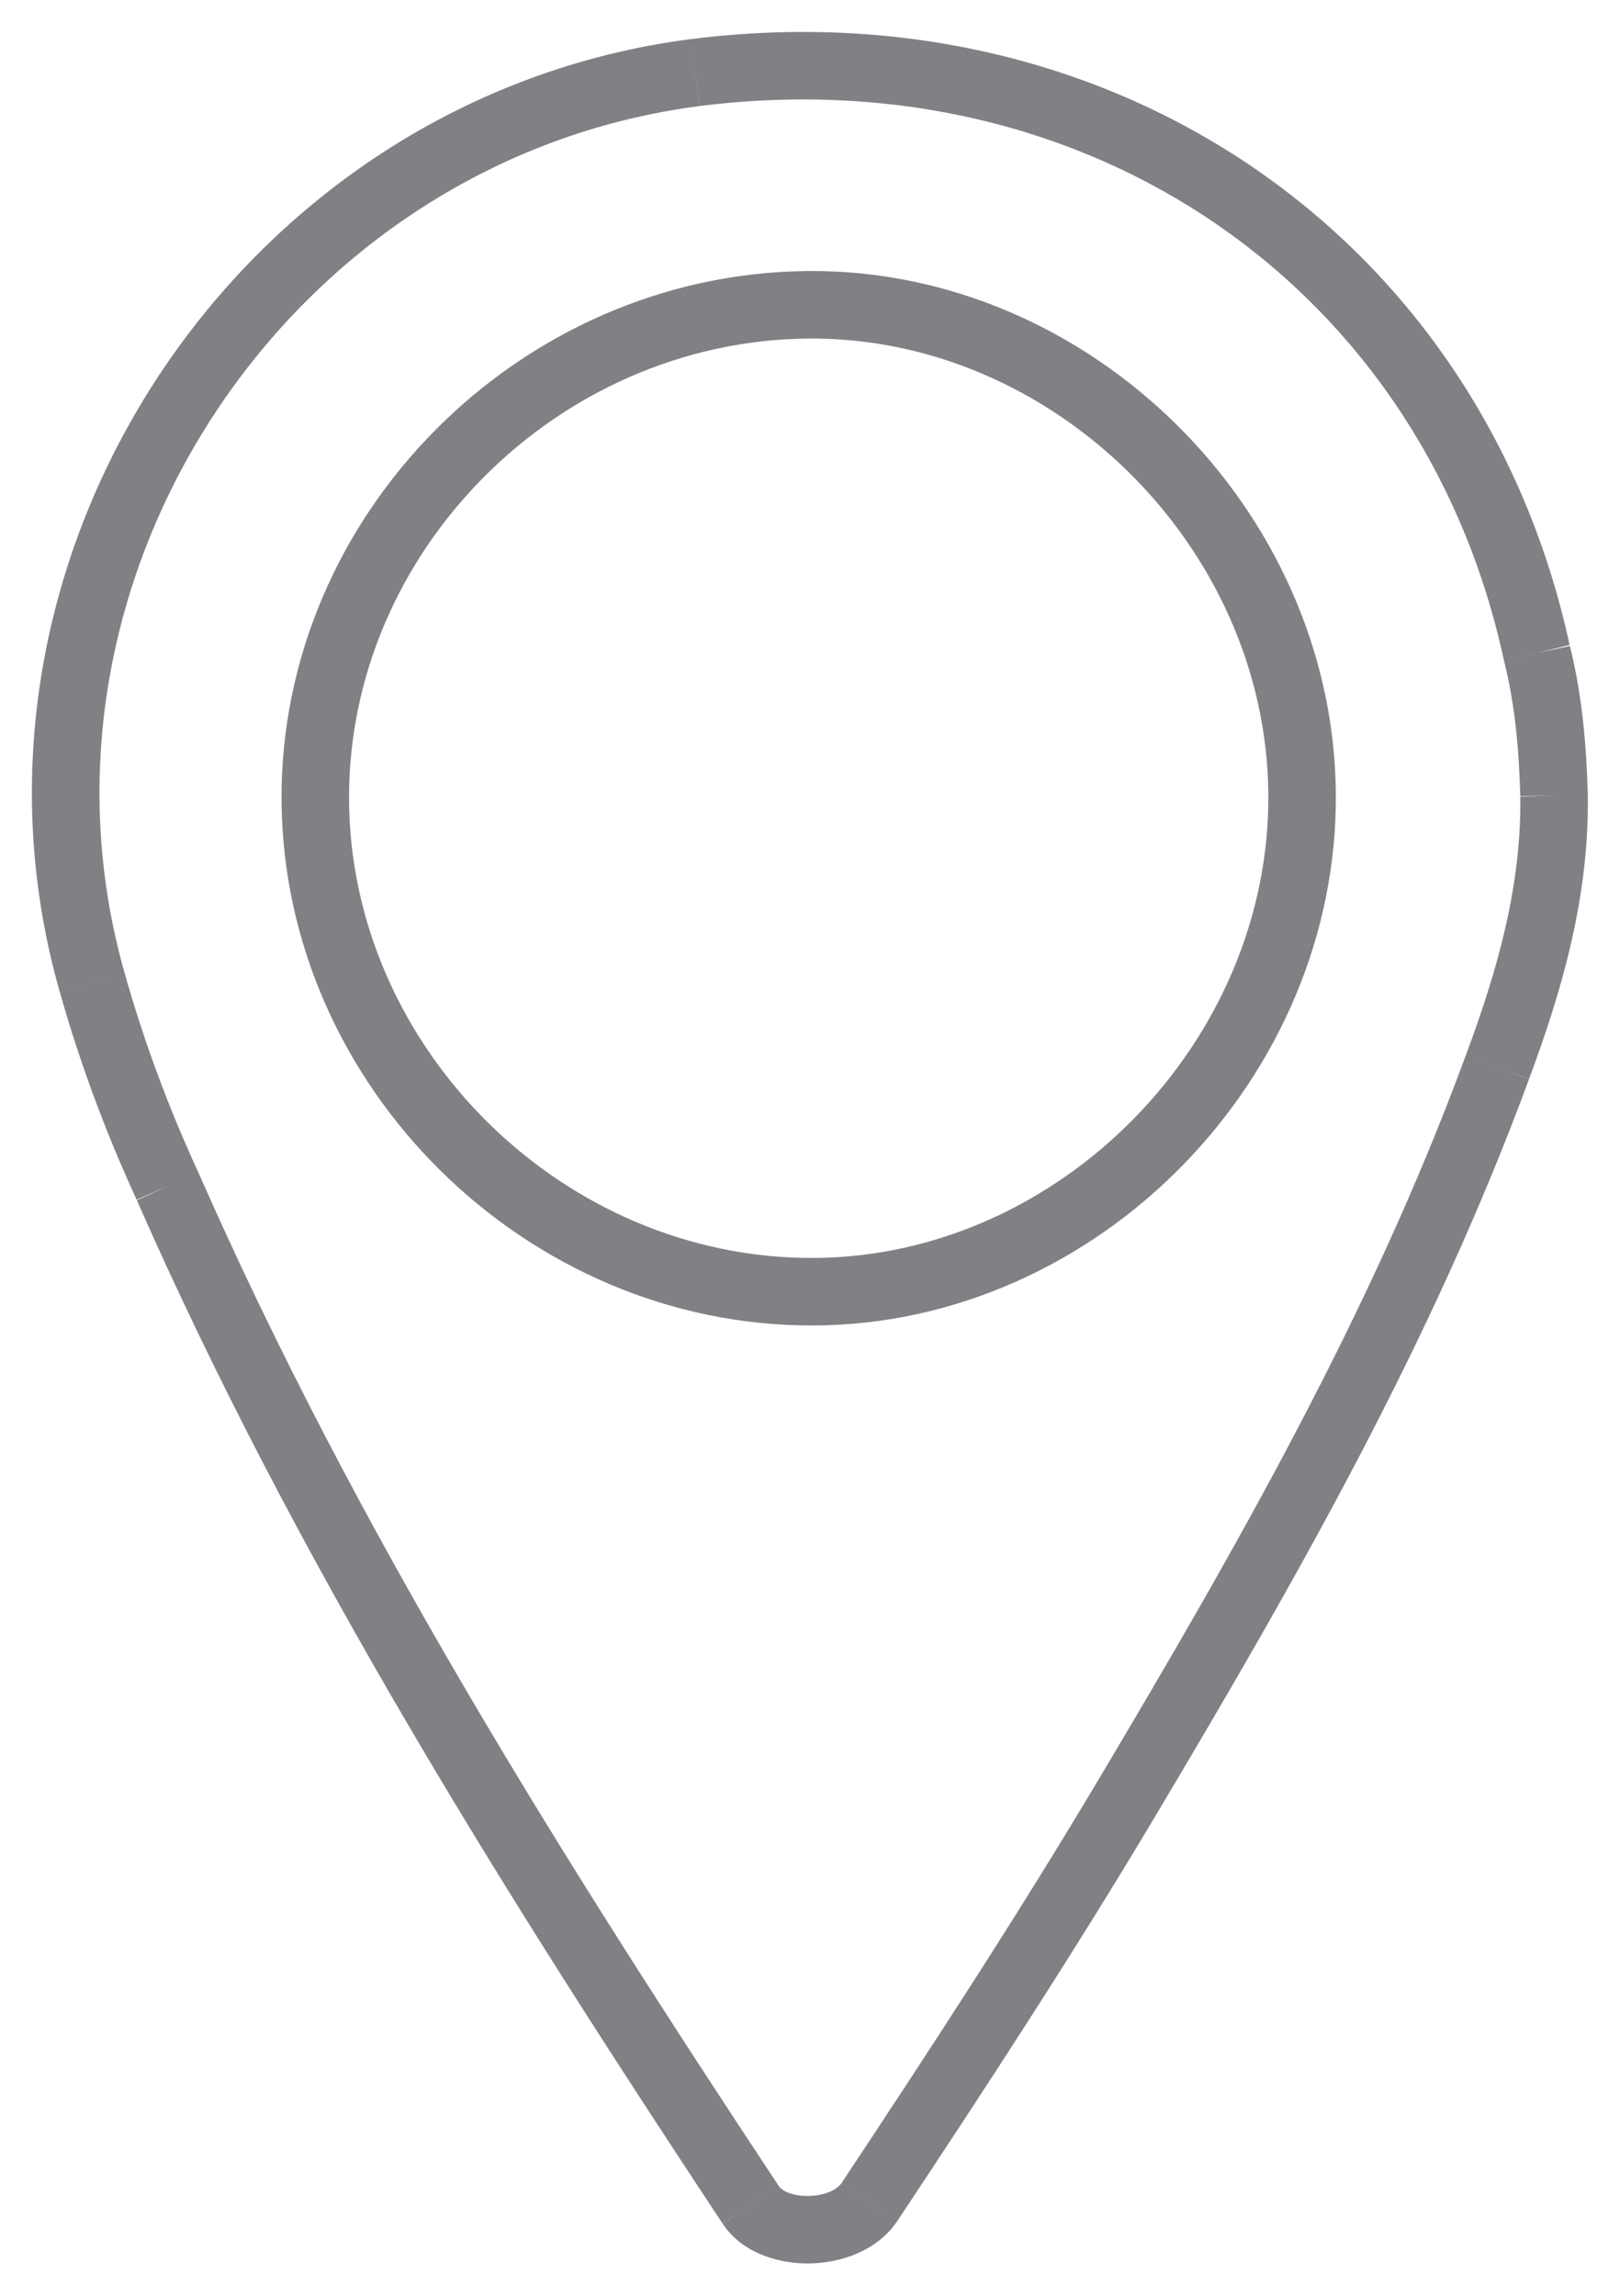 <?xml version="1.0" encoding="UTF-8"?>
<svg width="24px" height="34px" viewBox="0 0 24 34" version="1.1" xmlns="http://www.w3.org/2000/svg" xmlns:xlink="http://www.w3.org/1999/xlink">
    <!-- Generator: Sketch 51.3 (57544) - http://www.bohemiancoding.com/sketch -->
    <title>Fill 241</title>
    <desc>Created with Sketch.</desc>
    <defs></defs>
    <g id="Page-1" stroke="none" stroke-width="1" fill="none" fill-rule="evenodd">
        <g id="wireframes---mobile" transform="translate(-239, -55)" fill="#808184">
            <path d="M262.023,66.783 L262.523,66.776 L262.523,66.769 L262.023,66.783 Z M261.182,70.808 L260.714,70.634 L260.713,70.636 L261.182,70.808 Z M255.691,81.634 L256.12,81.89 L256.12,81.89 L255.691,81.634 Z M251.879,87.613 L252.295,87.89 L252.296,87.889 L251.879,87.613 Z M250.121,87.652 L250.539,87.378 L250.538,87.376 L250.121,87.652 Z M241.482,72.567 L241.94,72.366 L241.936,72.358 L241.482,72.567 Z M240.368,69.558 L240.849,69.422 L240.849,69.42 L240.368,69.558 Z M249.3,56.075 L249.237,55.579 L249.236,55.579 L249.3,56.075 Z M261.769,64.673 L261.28,64.778 L261.282,64.786 L261.284,64.794 L261.769,64.673 Z M250.961,59.514 L250.966,60.014 L250.966,60.014 L250.961,59.514 Z M243.671,66.842 L244.171,66.839 L244.171,66.839 L243.671,66.842 Z M251.059,74.13 L251.061,74.63 L251.061,74.63 L251.059,74.13 Z M258.29,66.744 L258.79,66.739 L258.79,66.739 L258.29,66.744 Z M261.523,66.79 C261.541,68.105 261.195,69.345 260.714,70.634 L261.651,70.983 C262.147,69.653 262.544,68.275 262.523,66.776 L261.523,66.79 Z M260.713,70.636 C259.323,74.418 257.332,77.9 255.261,81.378 L256.12,81.89 C258.192,78.411 260.227,74.858 261.652,70.981 L260.713,70.636 Z M255.261,81.378 C254.056,83.399 252.772,85.364 251.463,87.337 L252.296,87.889 C253.606,85.915 254.902,83.933 256.12,81.89 L255.261,81.378 Z M251.463,87.336 C251.412,87.413 251.245,87.516 250.982,87.521 C250.714,87.527 250.571,87.428 250.539,87.378 L249.702,87.926 C250.002,88.384 250.563,88.53 251.003,88.521 C251.448,88.512 251.995,88.341 252.295,87.89 L251.463,87.336 Z M250.538,87.376 C247.334,82.533 244.267,77.659 241.94,72.366 L241.024,72.768 C243.388,78.144 246.496,83.079 249.703,87.928 L250.538,87.376 Z M241.936,72.358 C241.497,71.404 241.135,70.431 240.849,69.422 L239.887,69.694 C240.187,70.756 240.568,71.776 241.028,72.776 L241.936,72.358 Z M240.849,69.42 C239.175,63.563 243.292,57.353 249.364,56.571 L249.236,55.579 C242.564,56.438 238.043,63.243 239.887,69.695 L240.849,69.42 Z M249.362,56.571 C255.136,55.84 260.086,59.259 261.28,64.778 L262.257,64.567 C260.949,58.519 255.502,54.786 249.237,55.579 L249.362,56.571 Z M261.284,64.794 C261.447,65.448 261.504,66.11 261.523,66.797 L262.523,66.769 C262.503,66.049 262.442,65.305 262.254,64.551 L261.284,64.794 Z M250.956,59.014 C246.698,59.056 243.15,62.617 243.171,66.844 L244.171,66.839 C244.153,63.172 247.25,60.051 250.966,60.014 L250.956,59.014 Z M243.171,66.844 C243.192,71.088 246.799,74.651 251.061,74.63 L251.056,73.63 C247.344,73.648 244.189,70.528 244.171,66.839 L243.171,66.844 Z M251.061,74.63 C255.27,74.609 258.832,70.96 258.79,66.739 L257.79,66.749 C257.826,70.422 254.704,73.612 251.056,73.63 L251.061,74.63 Z M258.79,66.739 C258.748,62.539 255.144,58.972 250.956,59.014 L250.966,60.014 C254.595,59.978 257.754,63.094 257.79,66.749 L258.79,66.739 Z" id="Fill-241"></path>
        </g>
    </g>
</svg>